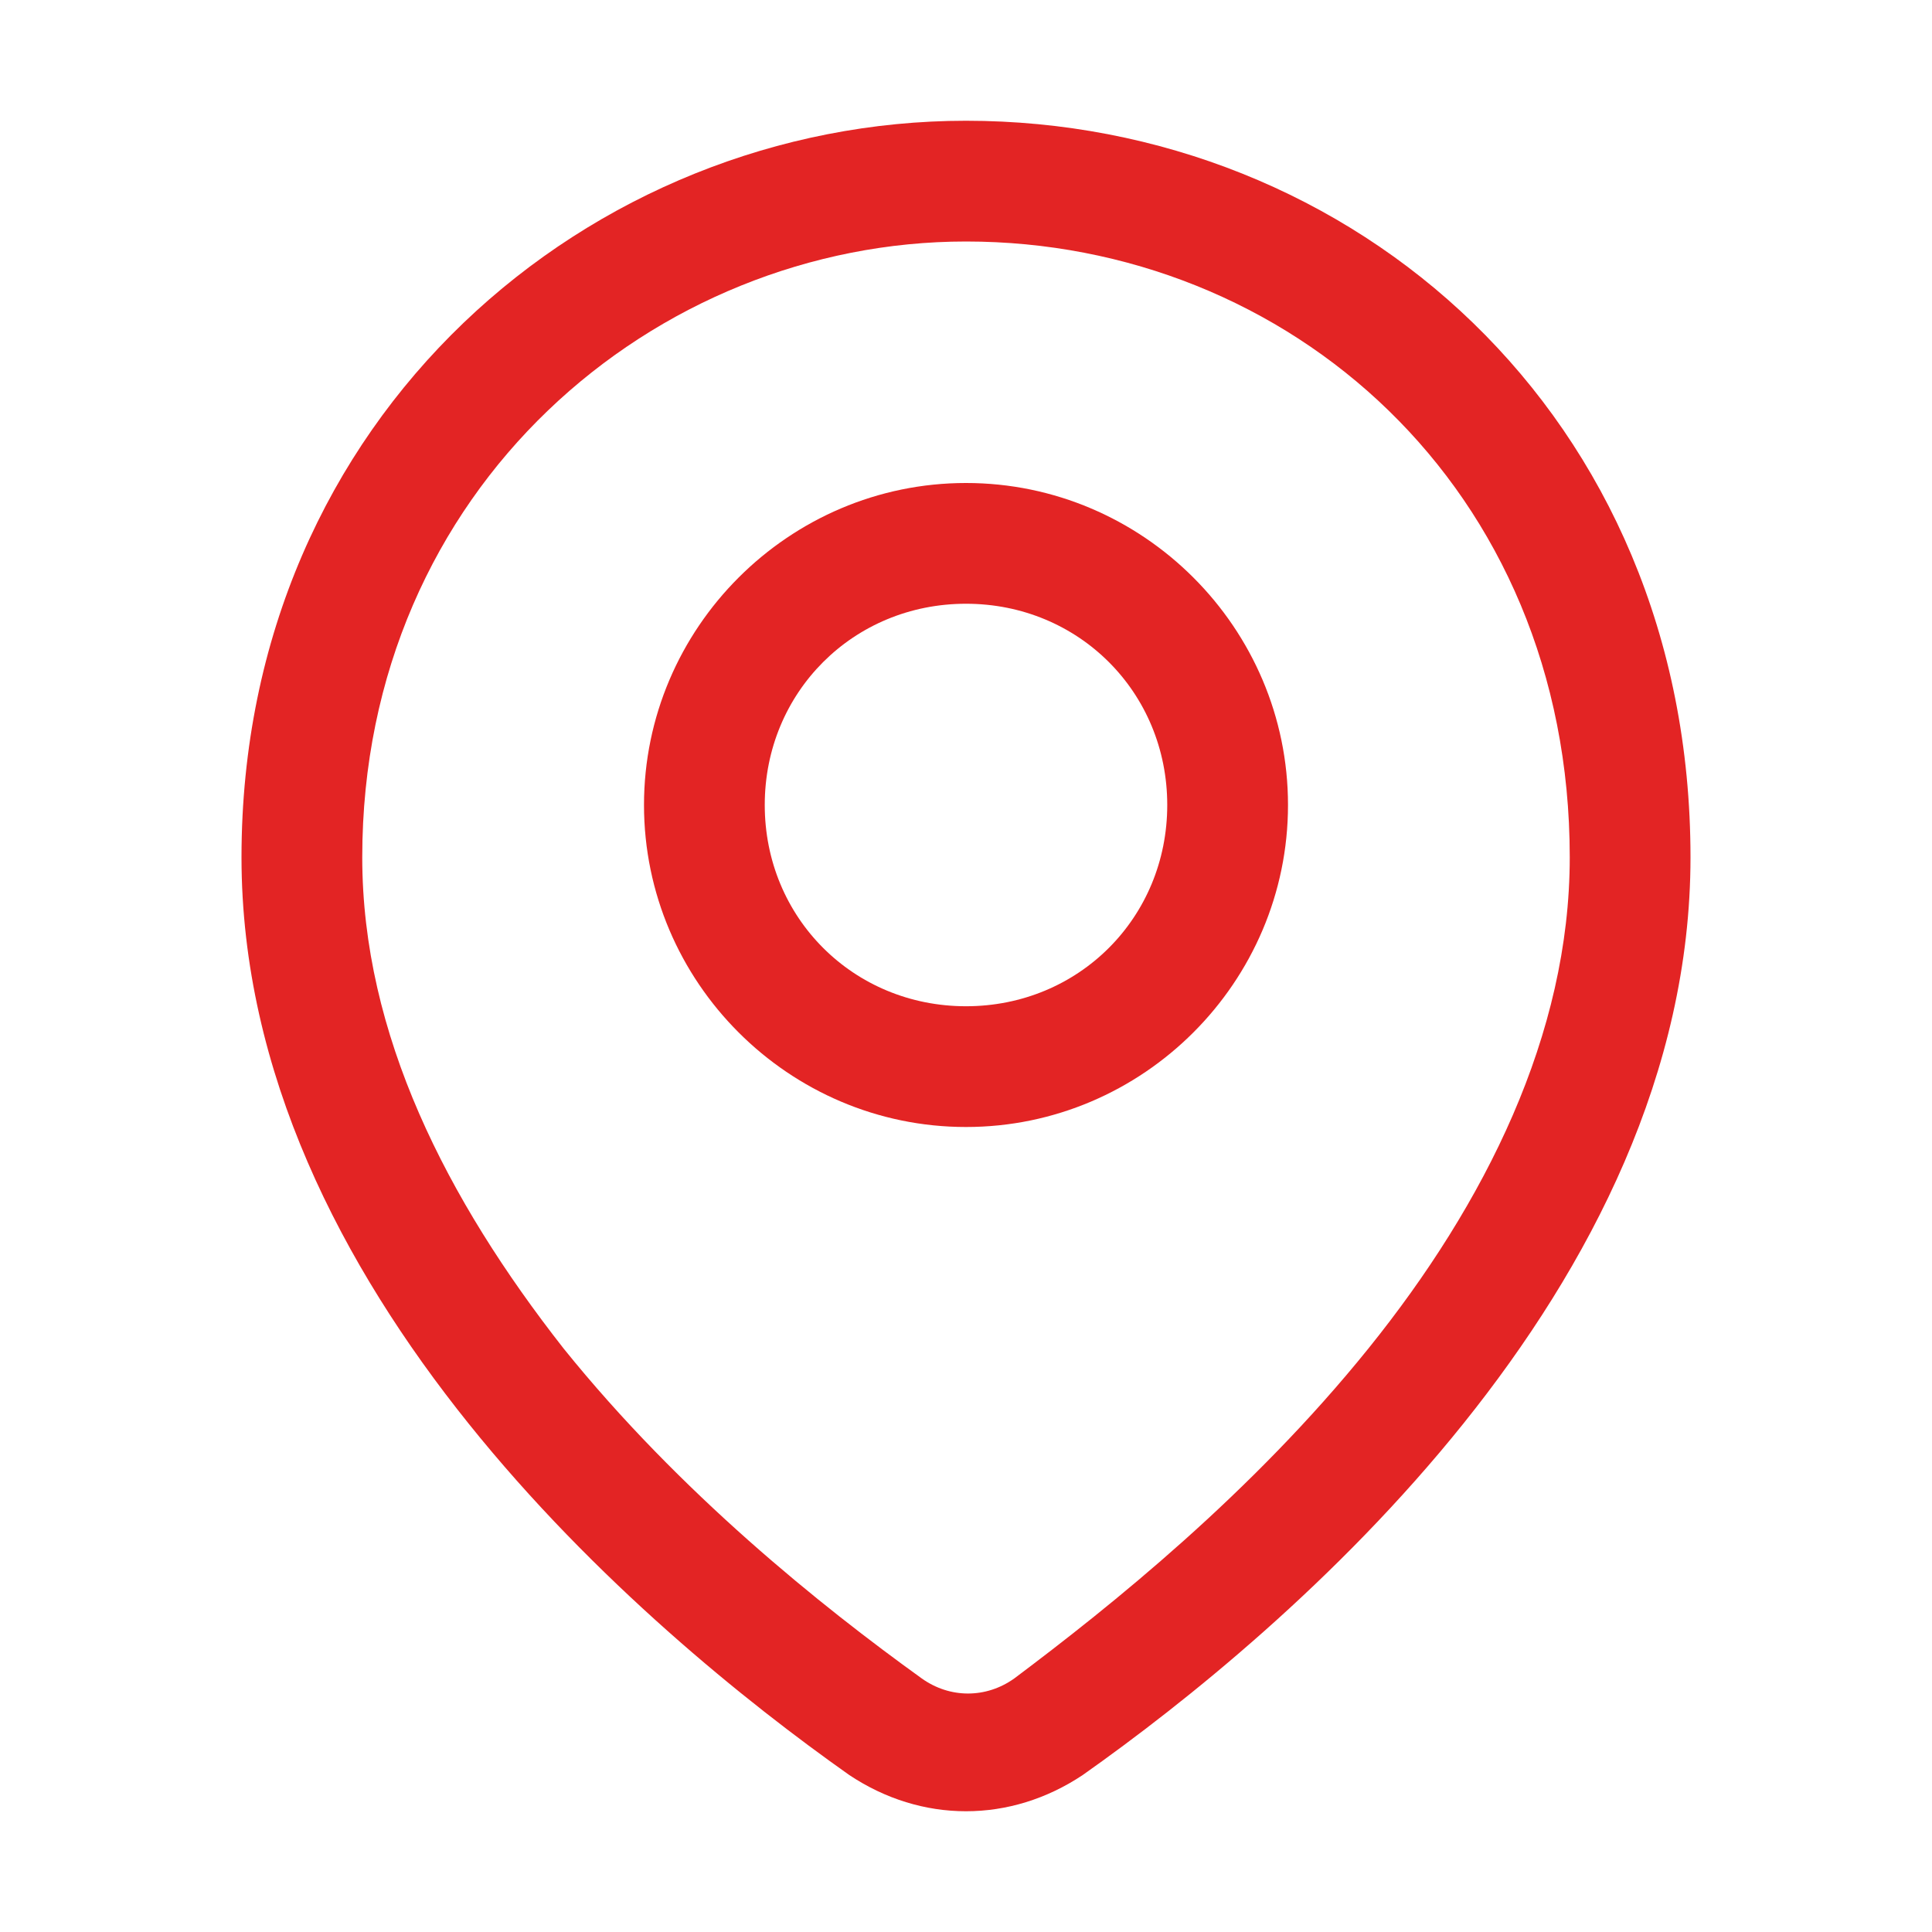 <?xml version="1.0" encoding="utf-8"?>
<!-- Generator: Adobe Illustrator 27.4.1, SVG Export Plug-In . SVG Version: 6.00 Build 0)  -->
<svg version="1.1" id="Capa_1" xmlns="http://www.w3.org/2000/svg" xmlns:xlink="http://www.w3.org/1999/xlink" x="0px" y="0px"
	 viewBox="0 0 48 48" style="enable-background:new 0 0 48 48;" xml:space="preserve">
<style type="text/css">
	.st0{fill-rule:evenodd;clip-rule:evenodd;fill:#E32424;}
</style>
<path class="st0" d="M34,33.5c2.9-3.6,5-7.8,5-12.2C39,12.1,32,6,24,6C16.3,6,9,12.1,9,21.3c0,4.4,2.1,8.5,5,12.2
	c2.9,3.6,6.4,6.4,8.9,8.2c0.7,0.5,1.6,0.5,2.3,0C27.6,39.9,31.1,37.1,34,33.5z M26.9,44.1C32,40.5,42,32,42,21.3
	C42,10.3,33.6,3,24,3C14.7,3,6,10.3,6,21.3C6,32,16,40.5,21.1,44.1C22.9,45.3,25.1,45.3,26.9,44.1z"/>
<path class="st0" d="M24,25c2.8,0,5-2.2,5-5s-2.2-5-5-5s-5,2.2-5,5S21.2,25,24,25z M24,28c4.4,0,8-3.6,8-8s-3.6-8-8-8s-8,3.6-8,8
	S19.6,28,24,28z"/>
</svg>
